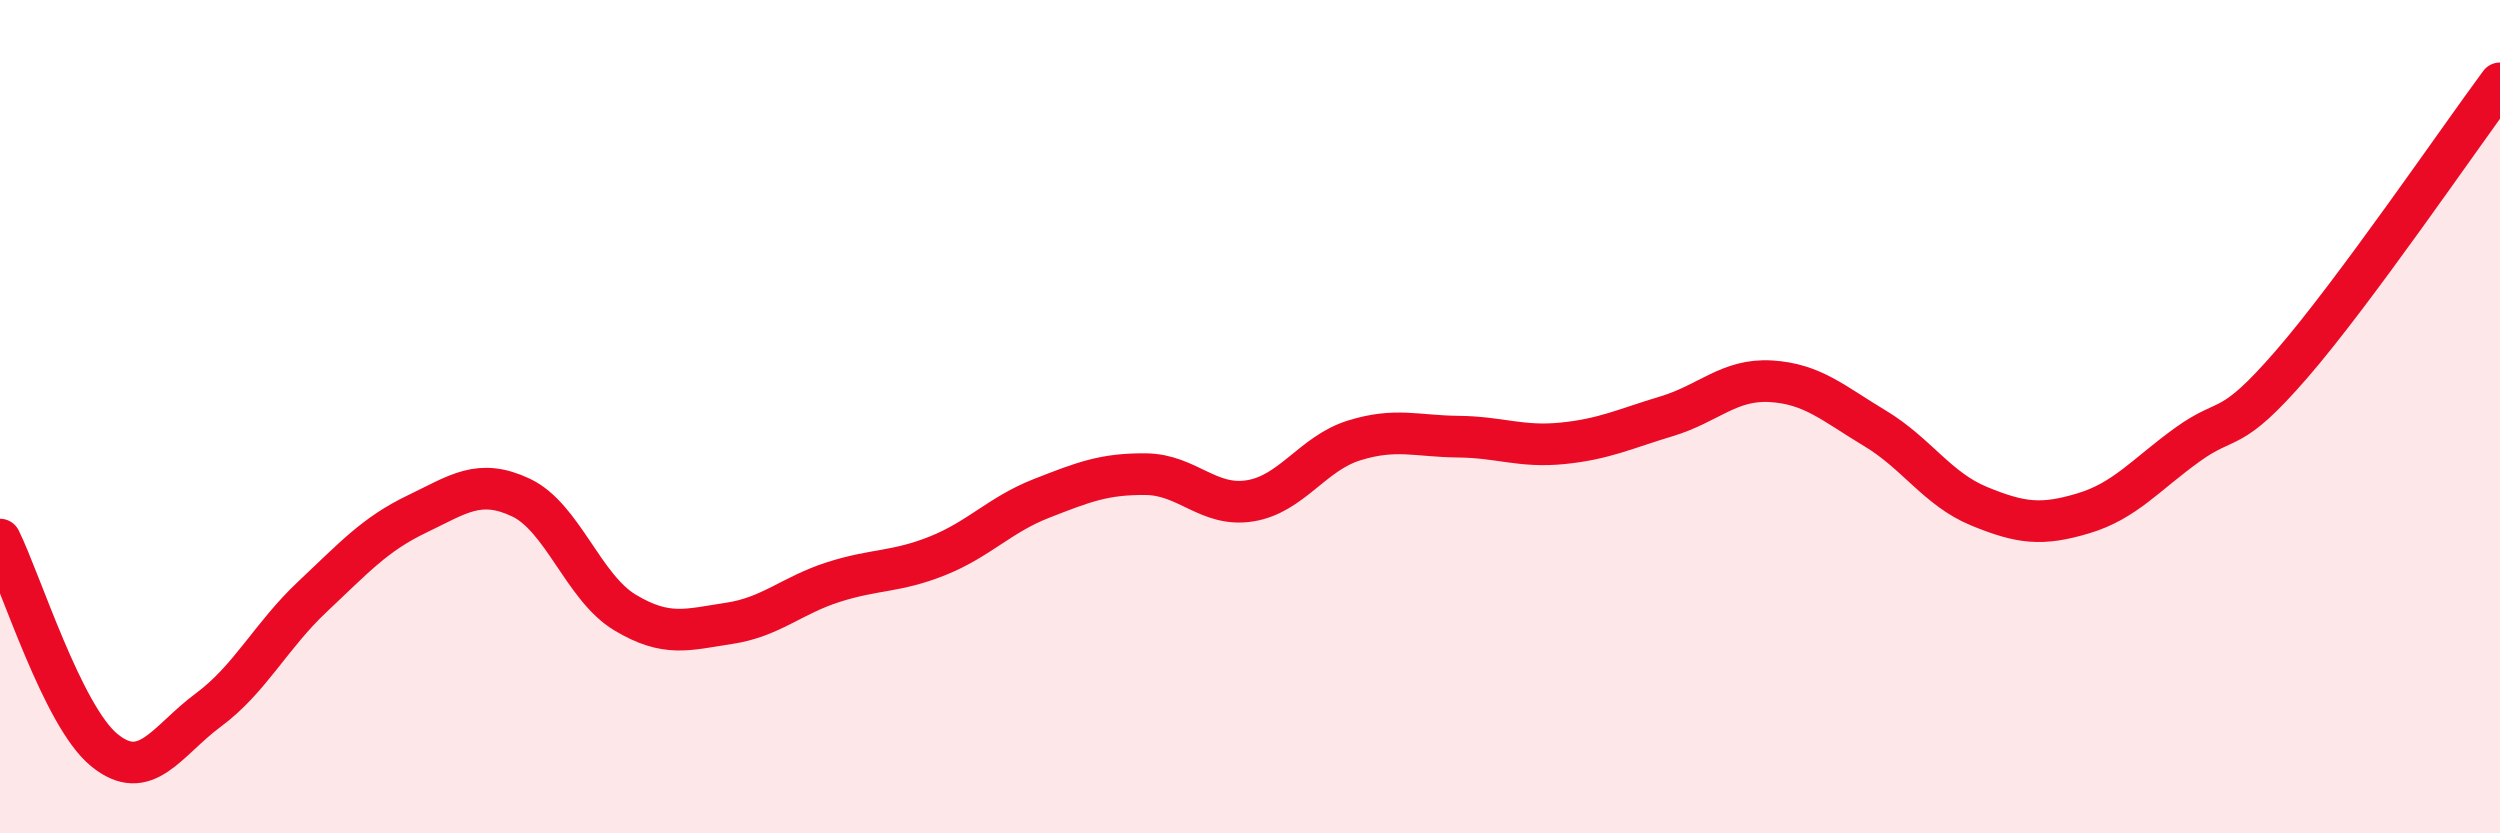 
    <svg width="60" height="20" viewBox="0 0 60 20" xmlns="http://www.w3.org/2000/svg">
      <path
        d="M 0,12.95 C 0.5,13.96 1.5,17.18 2.5,18 C 3.5,18.82 4,17.78 5,17.04 C 6,16.3 6.5,15.26 7.5,14.32 C 8.5,13.38 9,12.82 10,12.34 C 11,11.86 11.5,11.47 12.5,11.94 C 13.5,12.41 14,14.1 15,14.7 C 16,15.3 16.5,15.11 17.5,14.96 C 18.5,14.81 19,14.29 20,13.97 C 21,13.65 21.5,13.74 22.5,13.34 C 23.5,12.94 24,12.35 25,11.96 C 26,11.57 26.5,11.37 27.5,11.38 C 28.5,11.39 29,12.18 30,12.02 C 31,11.86 31.5,10.88 32.5,10.57 C 33.5,10.26 34,10.47 35,10.48 C 36,10.49 36.5,10.74 37.5,10.64 C 38.5,10.54 39,10.29 40,9.99 C 41,9.69 41.5,9.09 42.5,9.15 C 43.5,9.21 44,9.68 45,10.28 C 46,10.88 46.5,11.74 47.5,12.15 C 48.5,12.56 49,12.62 50,12.32 C 51,12.02 51.5,11.39 52.5,10.67 C 53.5,9.95 53.5,10.47 55,8.74 C 56.5,7.01 59,3.35 60,2L60 20L0 20Z"
        fill="#EB0A25"
        opacity="0.1"
        stroke-linecap="round"
        stroke-linejoin="round"
      />
      <path
        d="M 0,12.95 C 0.5,13.96 1.5,17.18 2.5,18 C 3.5,18.82 4,17.78 5,17.04 C 6,16.3 6.5,15.26 7.5,14.32 C 8.5,13.38 9,12.82 10,12.34 C 11,11.86 11.5,11.47 12.5,11.94 C 13.5,12.41 14,14.1 15,14.7 C 16,15.3 16.5,15.11 17.5,14.96 C 18.5,14.81 19,14.29 20,13.97 C 21,13.65 21.5,13.74 22.5,13.34 C 23.5,12.94 24,12.35 25,11.96 C 26,11.57 26.5,11.37 27.5,11.38 C 28.5,11.39 29,12.18 30,12.02 C 31,11.86 31.5,10.88 32.5,10.57 C 33.5,10.26 34,10.47 35,10.48 C 36,10.49 36.5,10.74 37.5,10.64 C 38.5,10.54 39,10.29 40,9.99 C 41,9.69 41.5,9.09 42.5,9.15 C 43.5,9.21 44,9.68 45,10.28 C 46,10.88 46.5,11.74 47.5,12.15 C 48.5,12.56 49,12.62 50,12.32 C 51,12.02 51.5,11.39 52.5,10.67 C 53.5,9.95 53.5,10.47 55,8.74 C 56.5,7.01 59,3.35 60,2"
        stroke="#EB0A25"
        stroke-width="1"
        fill="none"
        stroke-linecap="round"
        stroke-linejoin="round"
      />
    </svg>
  